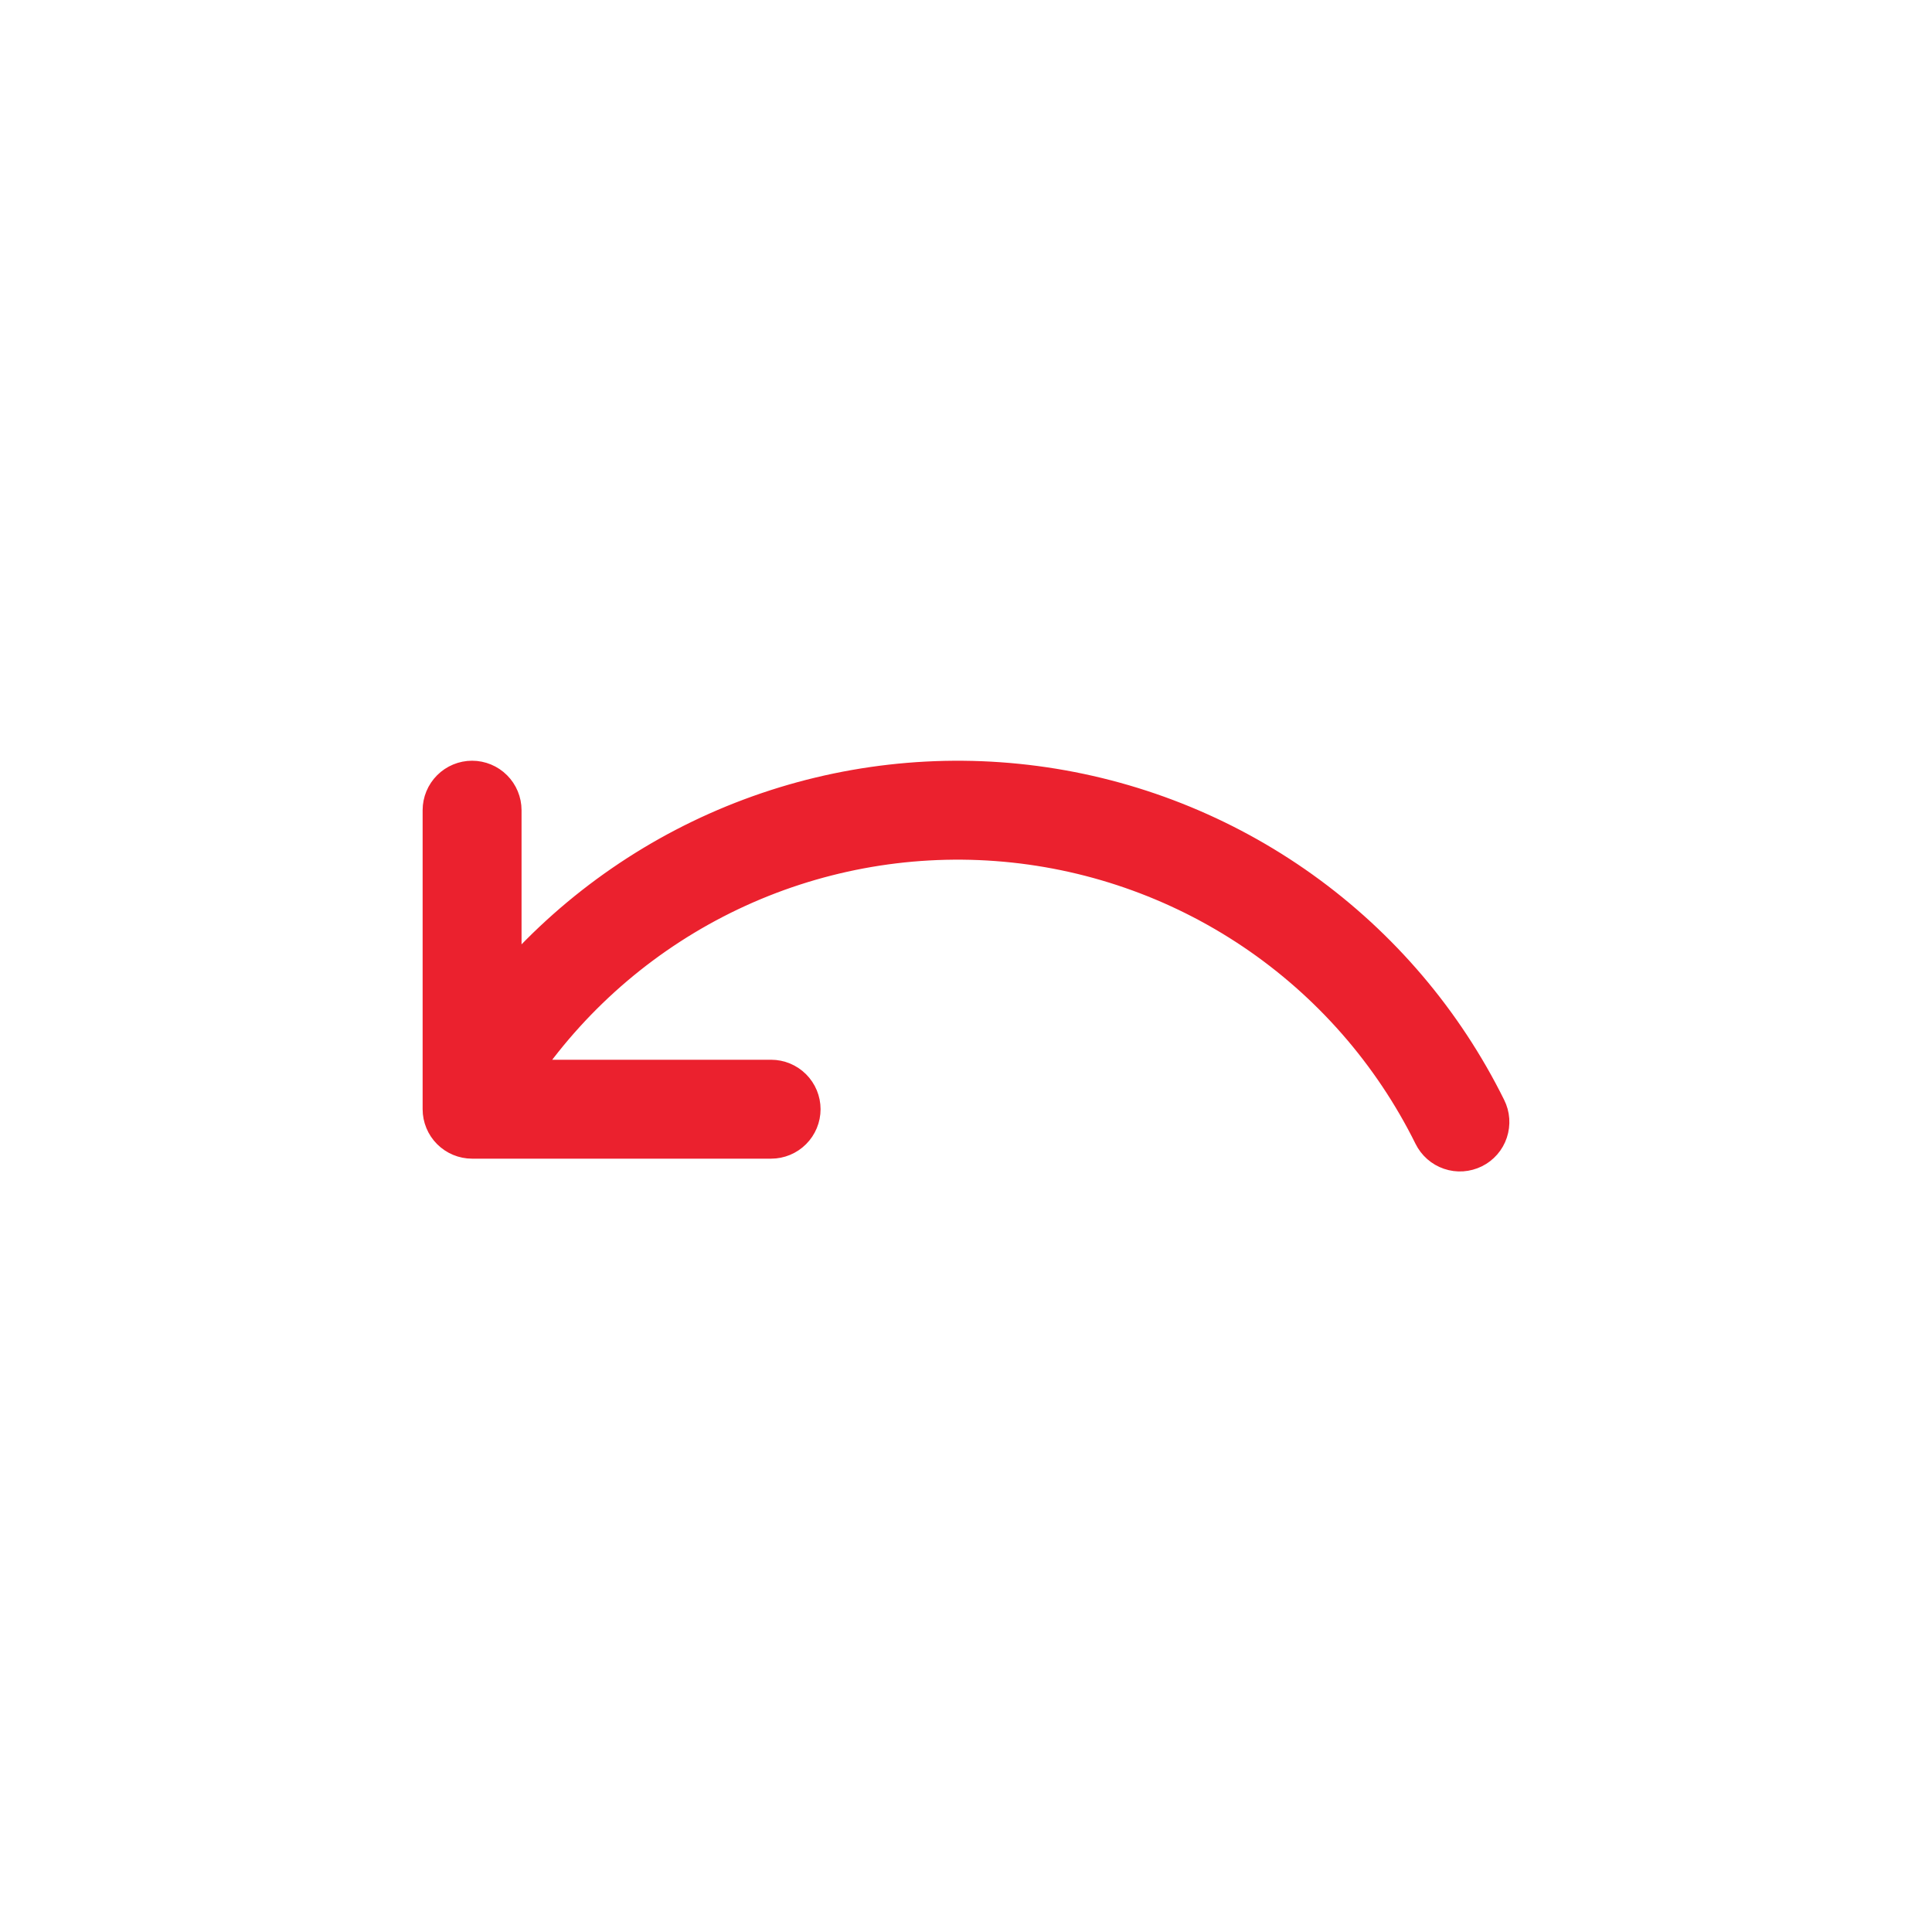 <svg width="40" height="40" viewBox="0 0 40 40" fill="none" xmlns="http://www.w3.org/2000/svg">
<g id="Icon-Advantage">
<path id="Vector" d="M9 16.774C9 16.569 9.082 16.372 9.227 16.227C9.372 16.082 9.569 16 9.774 16C9.979 16 10.176 16.082 10.321 16.227C10.466 16.372 10.548 16.569 10.548 16.774V20.188C11.891 18.666 13.588 17.497 15.489 16.786C17.39 16.074 19.437 15.841 21.45 16.107C23.463 16.373 25.379 17.13 27.03 18.311C28.681 19.493 30.016 21.062 30.917 22.881C30.963 22.973 30.991 23.072 30.998 23.174C31.005 23.276 30.992 23.378 30.96 23.475C30.928 23.572 30.877 23.661 30.81 23.738C30.743 23.815 30.661 23.878 30.57 23.923C30.478 23.968 30.379 23.995 30.277 24.002C30.175 24.009 30.073 23.995 29.976 23.962C29.88 23.929 29.791 23.878 29.714 23.81C29.637 23.742 29.575 23.66 29.53 23.569C28.695 21.883 27.435 20.444 25.874 19.393C24.313 18.343 22.505 17.717 20.628 17.578C18.752 17.439 16.872 17.791 15.173 18.6C13.474 19.409 12.016 20.647 10.941 22.191H15.965C16.17 22.191 16.367 22.273 16.512 22.418C16.657 22.563 16.739 22.76 16.739 22.965C16.739 23.17 16.657 23.367 16.512 23.512C16.367 23.657 16.17 23.739 15.965 23.739H9.774C9.569 23.739 9.372 23.657 9.227 23.512C9.082 23.367 9 23.17 9 22.965V16.774Z" fill="#EB212E" stroke="#EB212E" stroke-width="0.5"/>
</g>
</svg>
